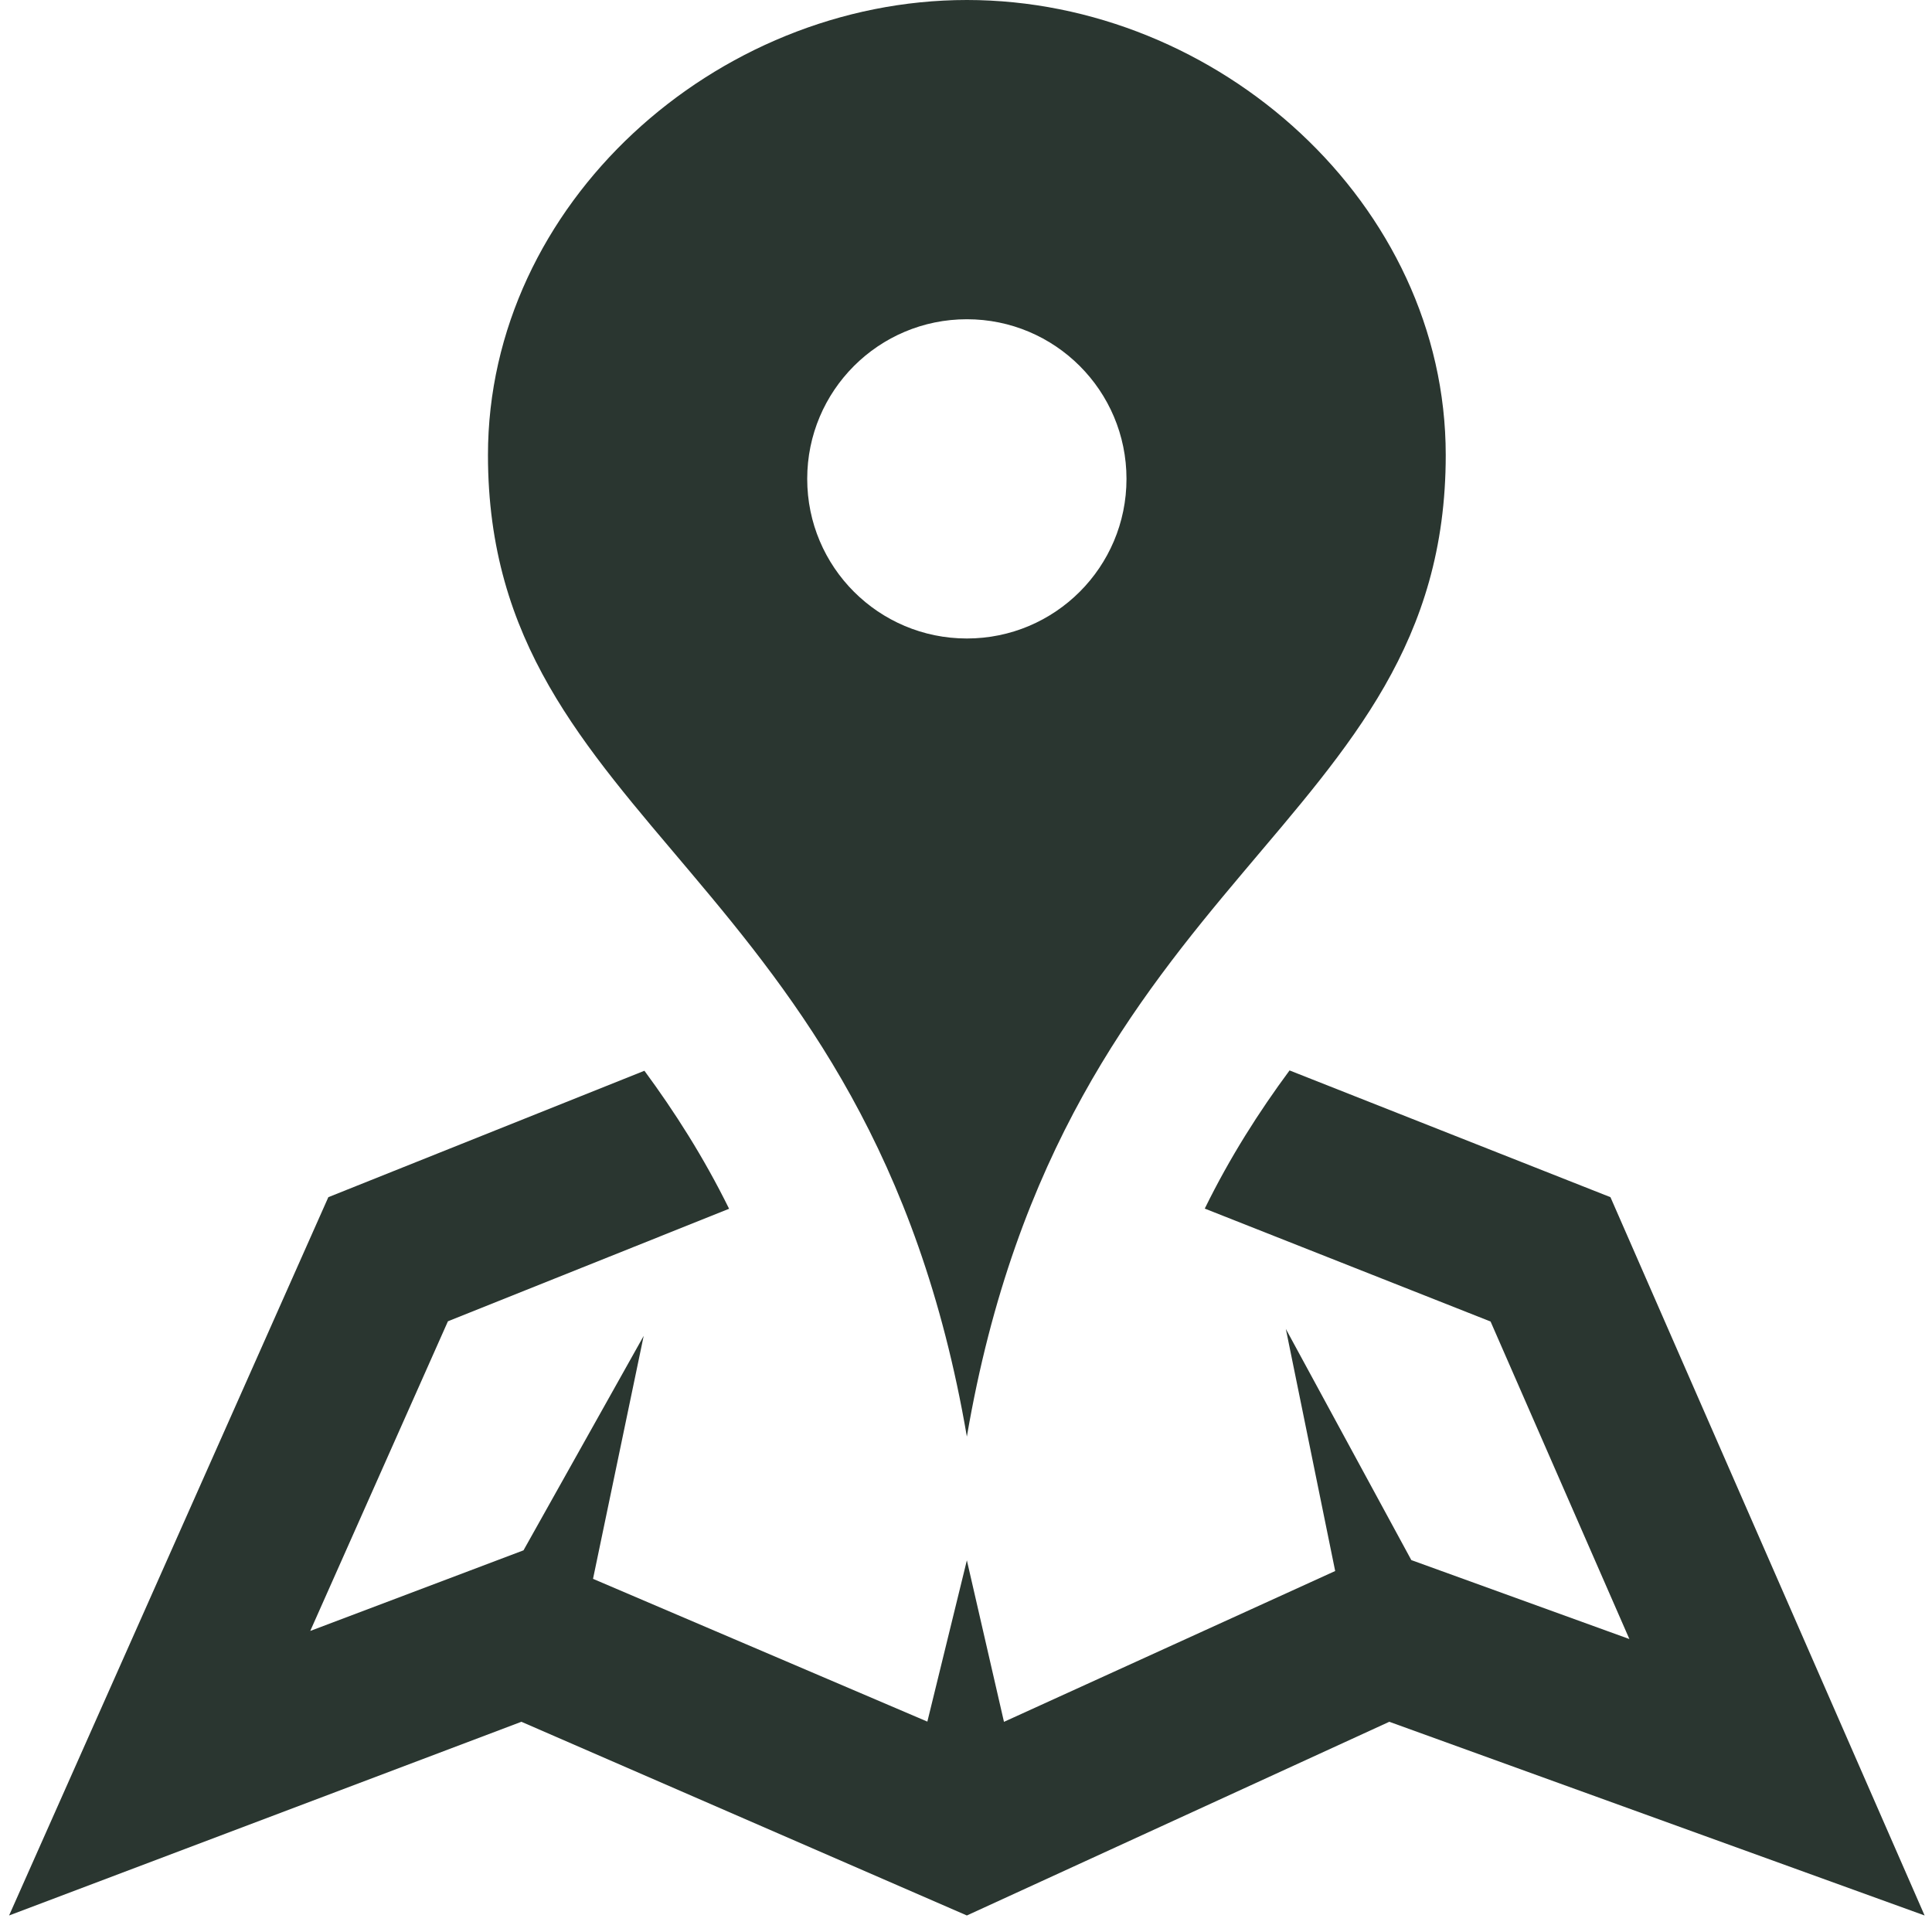<svg width="58" height="58" viewBox="0 0 58 58" fill="none" xmlns="http://www.w3.org/2000/svg">
<g clip-path="url(#clip0)">
<path d="M29.026 0C21.483 0 14.649 6.117 14.649 13.662C14.649 24.88 26.11 26.066 29.026 43.128C31.942 26.066 43.402 24.88 43.402 13.662C43.402 6.117 36.571 0 29.026 0ZM29.026 19.168C26.378 19.168 24.233 17.024 24.233 14.376C24.233 11.729 26.378 9.584 29.026 9.584C31.673 9.584 33.818 11.729 33.818 14.376C33.818 17.024 31.673 19.168 29.026 19.168ZM57.778 57.504L41.708 51.689L29.026 57.504L15.653 51.689L0.273 57.504L9.857 35.94L19.346 32.145C20.256 33.381 21.121 34.733 21.888 36.288L13.447 39.666L9.314 48.962L15.716 46.542L19.324 40.104L17.803 47.398L27.84 51.684L29.026 46.842L30.14 51.691L40.083 47.163L38.602 39.896L42.369 46.835L48.915 49.205L44.748 39.673L36.168 36.283C36.932 34.725 37.8 33.372 38.713 32.135L48.347 35.94L57.778 57.504Z" fill="#2A3630"/>
</g>
<defs>
<clipPath id="clip0">
<rect width="57.504" height="57.504" fill="white" transform="translate(0.273)"/>
</clipPath>
</defs>
</svg>
